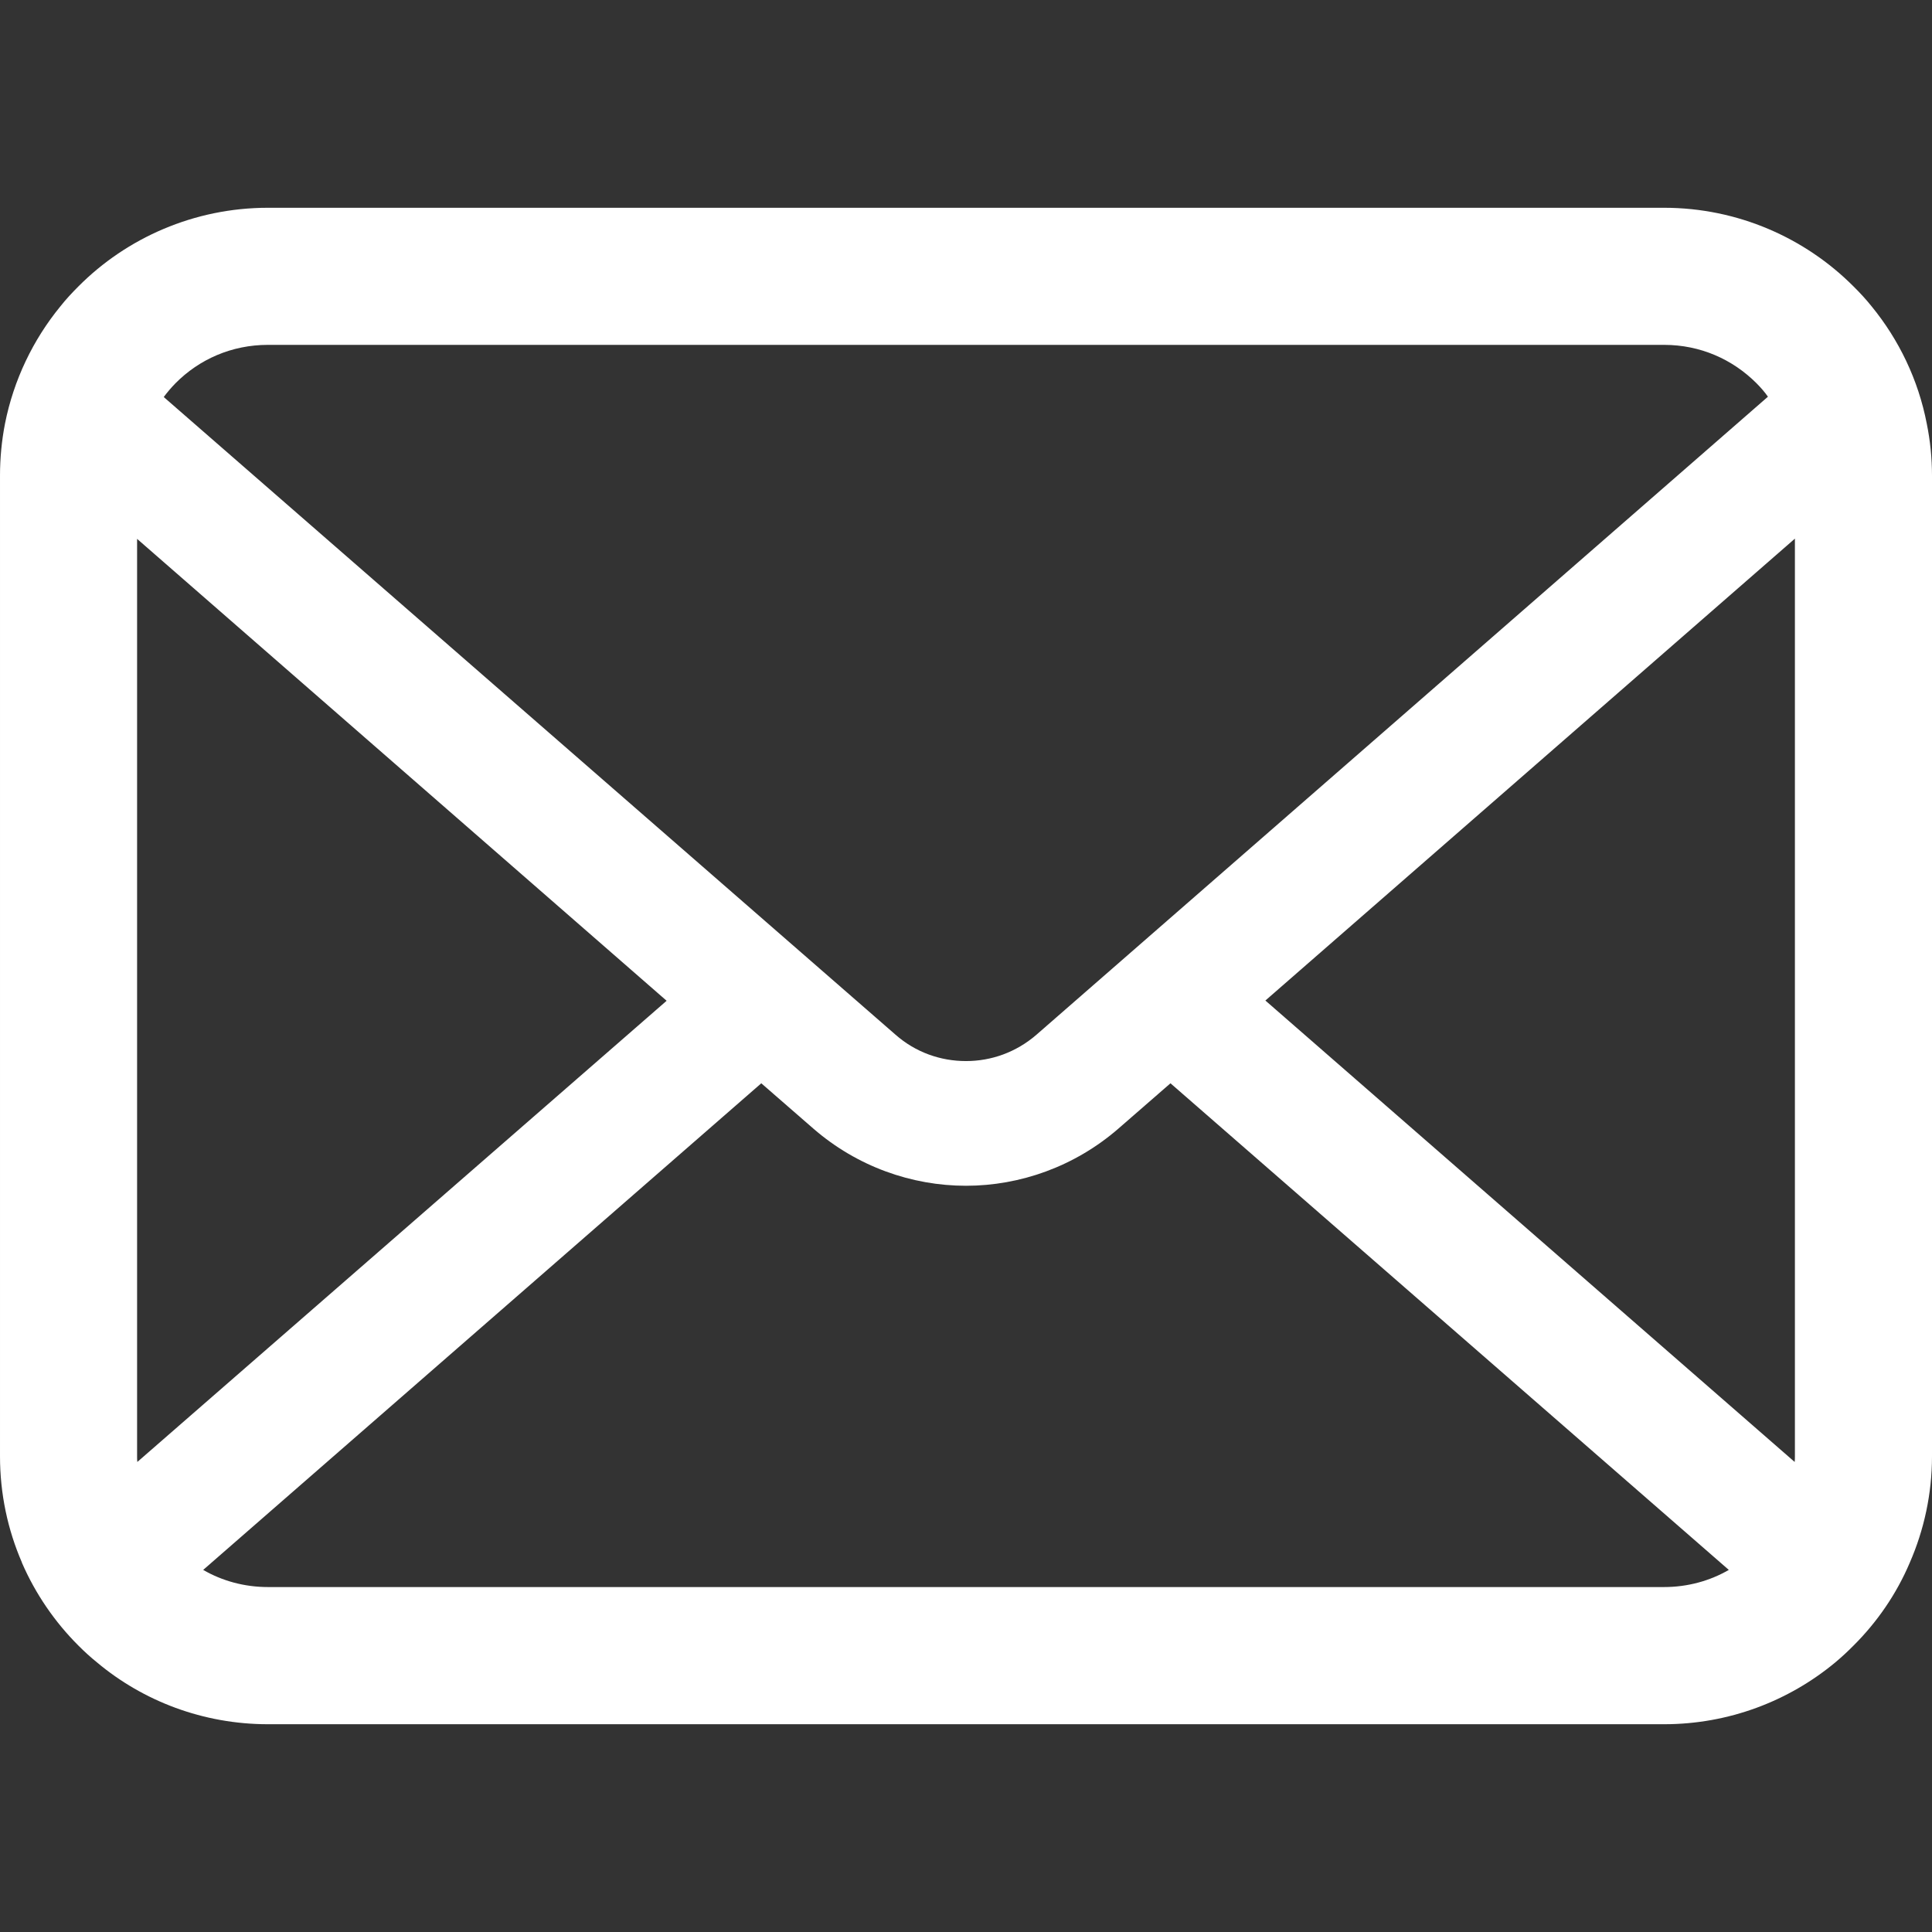 <svg width="24" height="24" viewBox="0 0 24 24" fill="none" xmlns="http://www.w3.org/2000/svg">
<rect x="0" y="0" width="24" height="24" fill="#333333" stroke="none"/>
<path d="M0.062 5.263C0.17 4.718 0.412 4.219 0.749 3.807C0.82 3.717 0.895 3.637 0.975 3.557C1.573 2.956 2.412 2.581 3.329 2.581H20.671C21.588 2.581 22.424 2.956 23.024 3.557C23.105 3.637 23.179 3.717 23.251 3.807C23.588 4.219 23.83 4.718 23.935 5.263C23.978 5.473 24 5.691 24 5.91V18.09C24 18.557 23.901 19.006 23.724 19.412C23.56 19.799 23.319 20.15 23.024 20.443C22.95 20.518 22.876 20.586 22.795 20.654C22.219 21.131 21.476 21.419 20.671 21.419H3.329C2.524 21.419 1.777 21.131 1.205 20.651C1.124 20.586 1.05 20.518 0.975 20.443C0.681 20.15 0.44 19.799 0.272 19.412V19.409C0.096 19.003 4.76837e-05 18.557 4.76837e-05 18.09V5.91C0 5.691 0.021 5.473 0.062 5.263ZM21.82 4.761C21.523 4.464 21.123 4.284 20.671 4.284H3.329C2.877 4.284 2.474 4.464 2.18 4.761C2.128 4.814 2.078 4.873 2.034 4.932L11.124 12.853C11.374 13.073 11.684 13.181 12 13.181C12.313 13.181 12.622 13.073 12.876 12.853L21.962 4.928C21.922 4.87 21.872 4.814 21.82 4.761ZM22.297 18.09V6.691L15.719 12.429L22.294 18.161C22.297 18.139 22.297 18.115 22.297 18.09ZM3.329 19.715H20.671C20.965 19.715 21.241 19.638 21.476 19.502L14.54 13.457L13.892 14.021C13.35 14.491 12.672 14.73 12 14.73C11.325 14.73 10.647 14.491 10.105 14.021L9.457 13.457L2.524 19.502C2.759 19.638 3.035 19.715 3.329 19.715ZM1.703 18.09C1.703 18.115 1.703 18.139 1.706 18.161L8.281 12.432L1.703 6.694V18.09Z" fill="white"/>
</svg>
